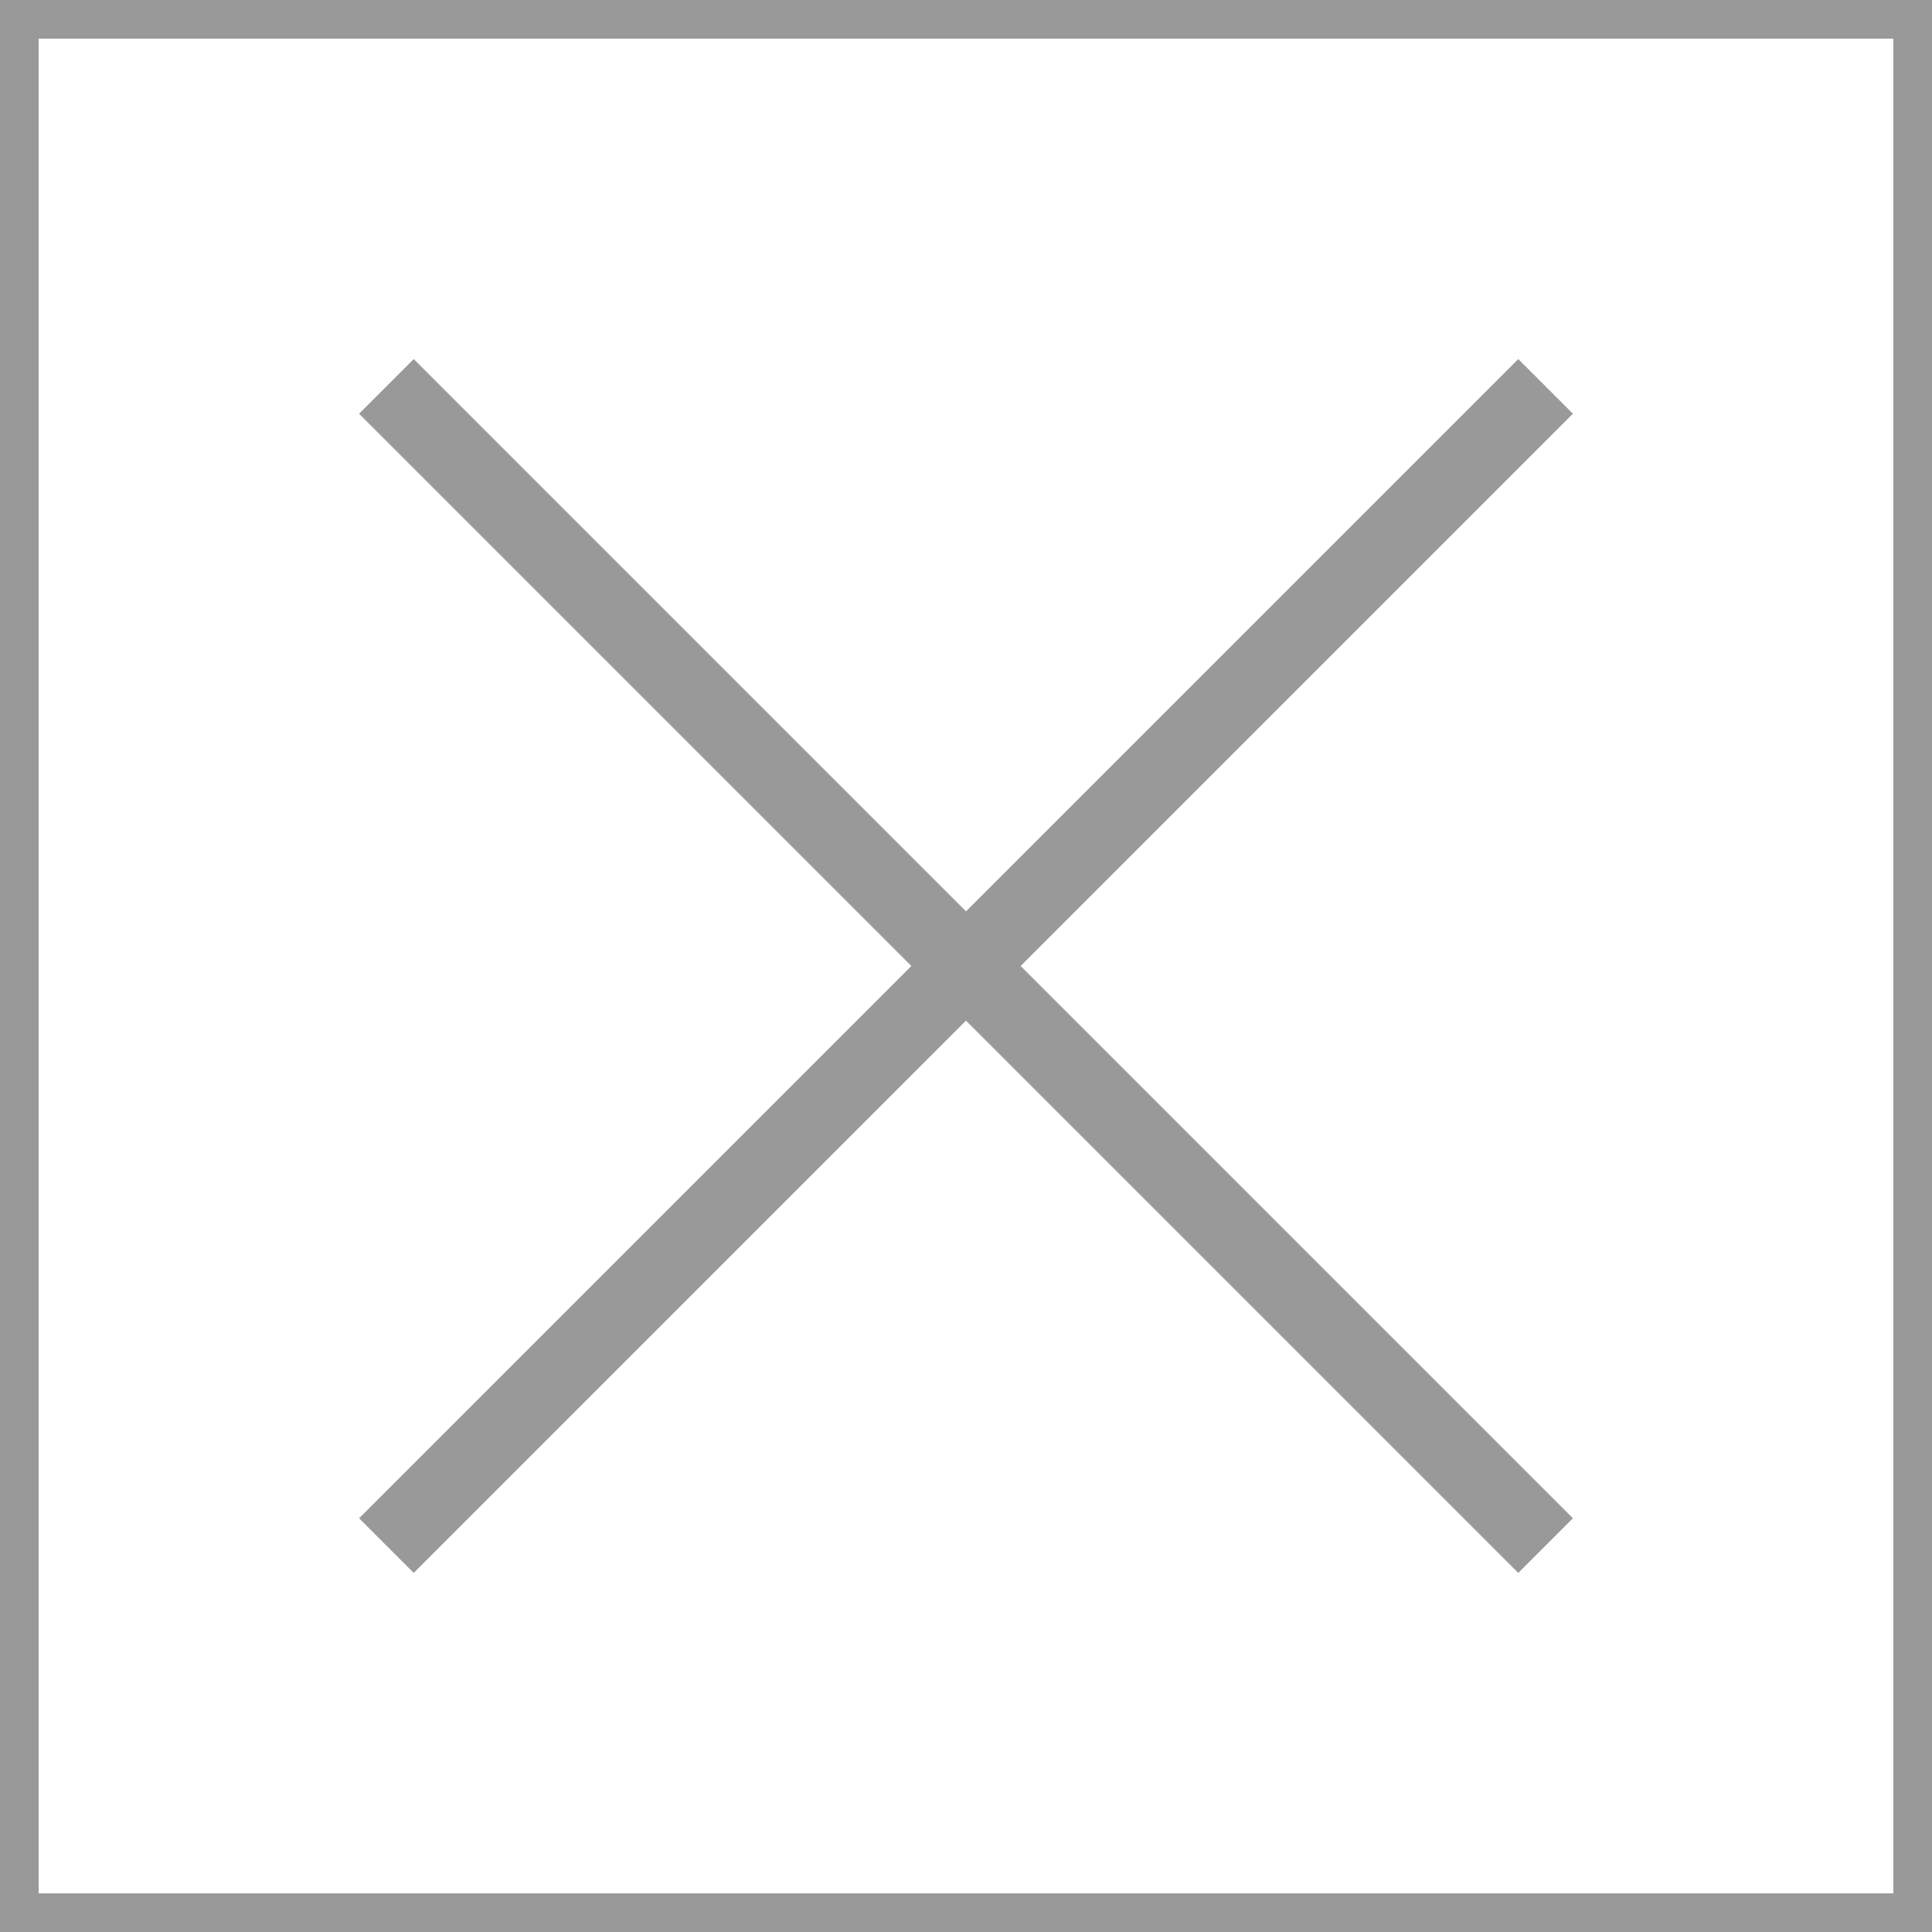 <svg xmlns="http://www.w3.org/2000/svg" width="50" height="50" viewBox="0 0 50 50">
  <rect width="50" height="50" fill="none" stroke="#999" stroke-width="2"/>
  <line x1="10" y1="10" x2="40" y2="40" stroke="#999" stroke-width="2"/>
  <line x1="40" y1="10" x2="10" y2="40" stroke="#999" stroke-width="2"/>
</svg> 